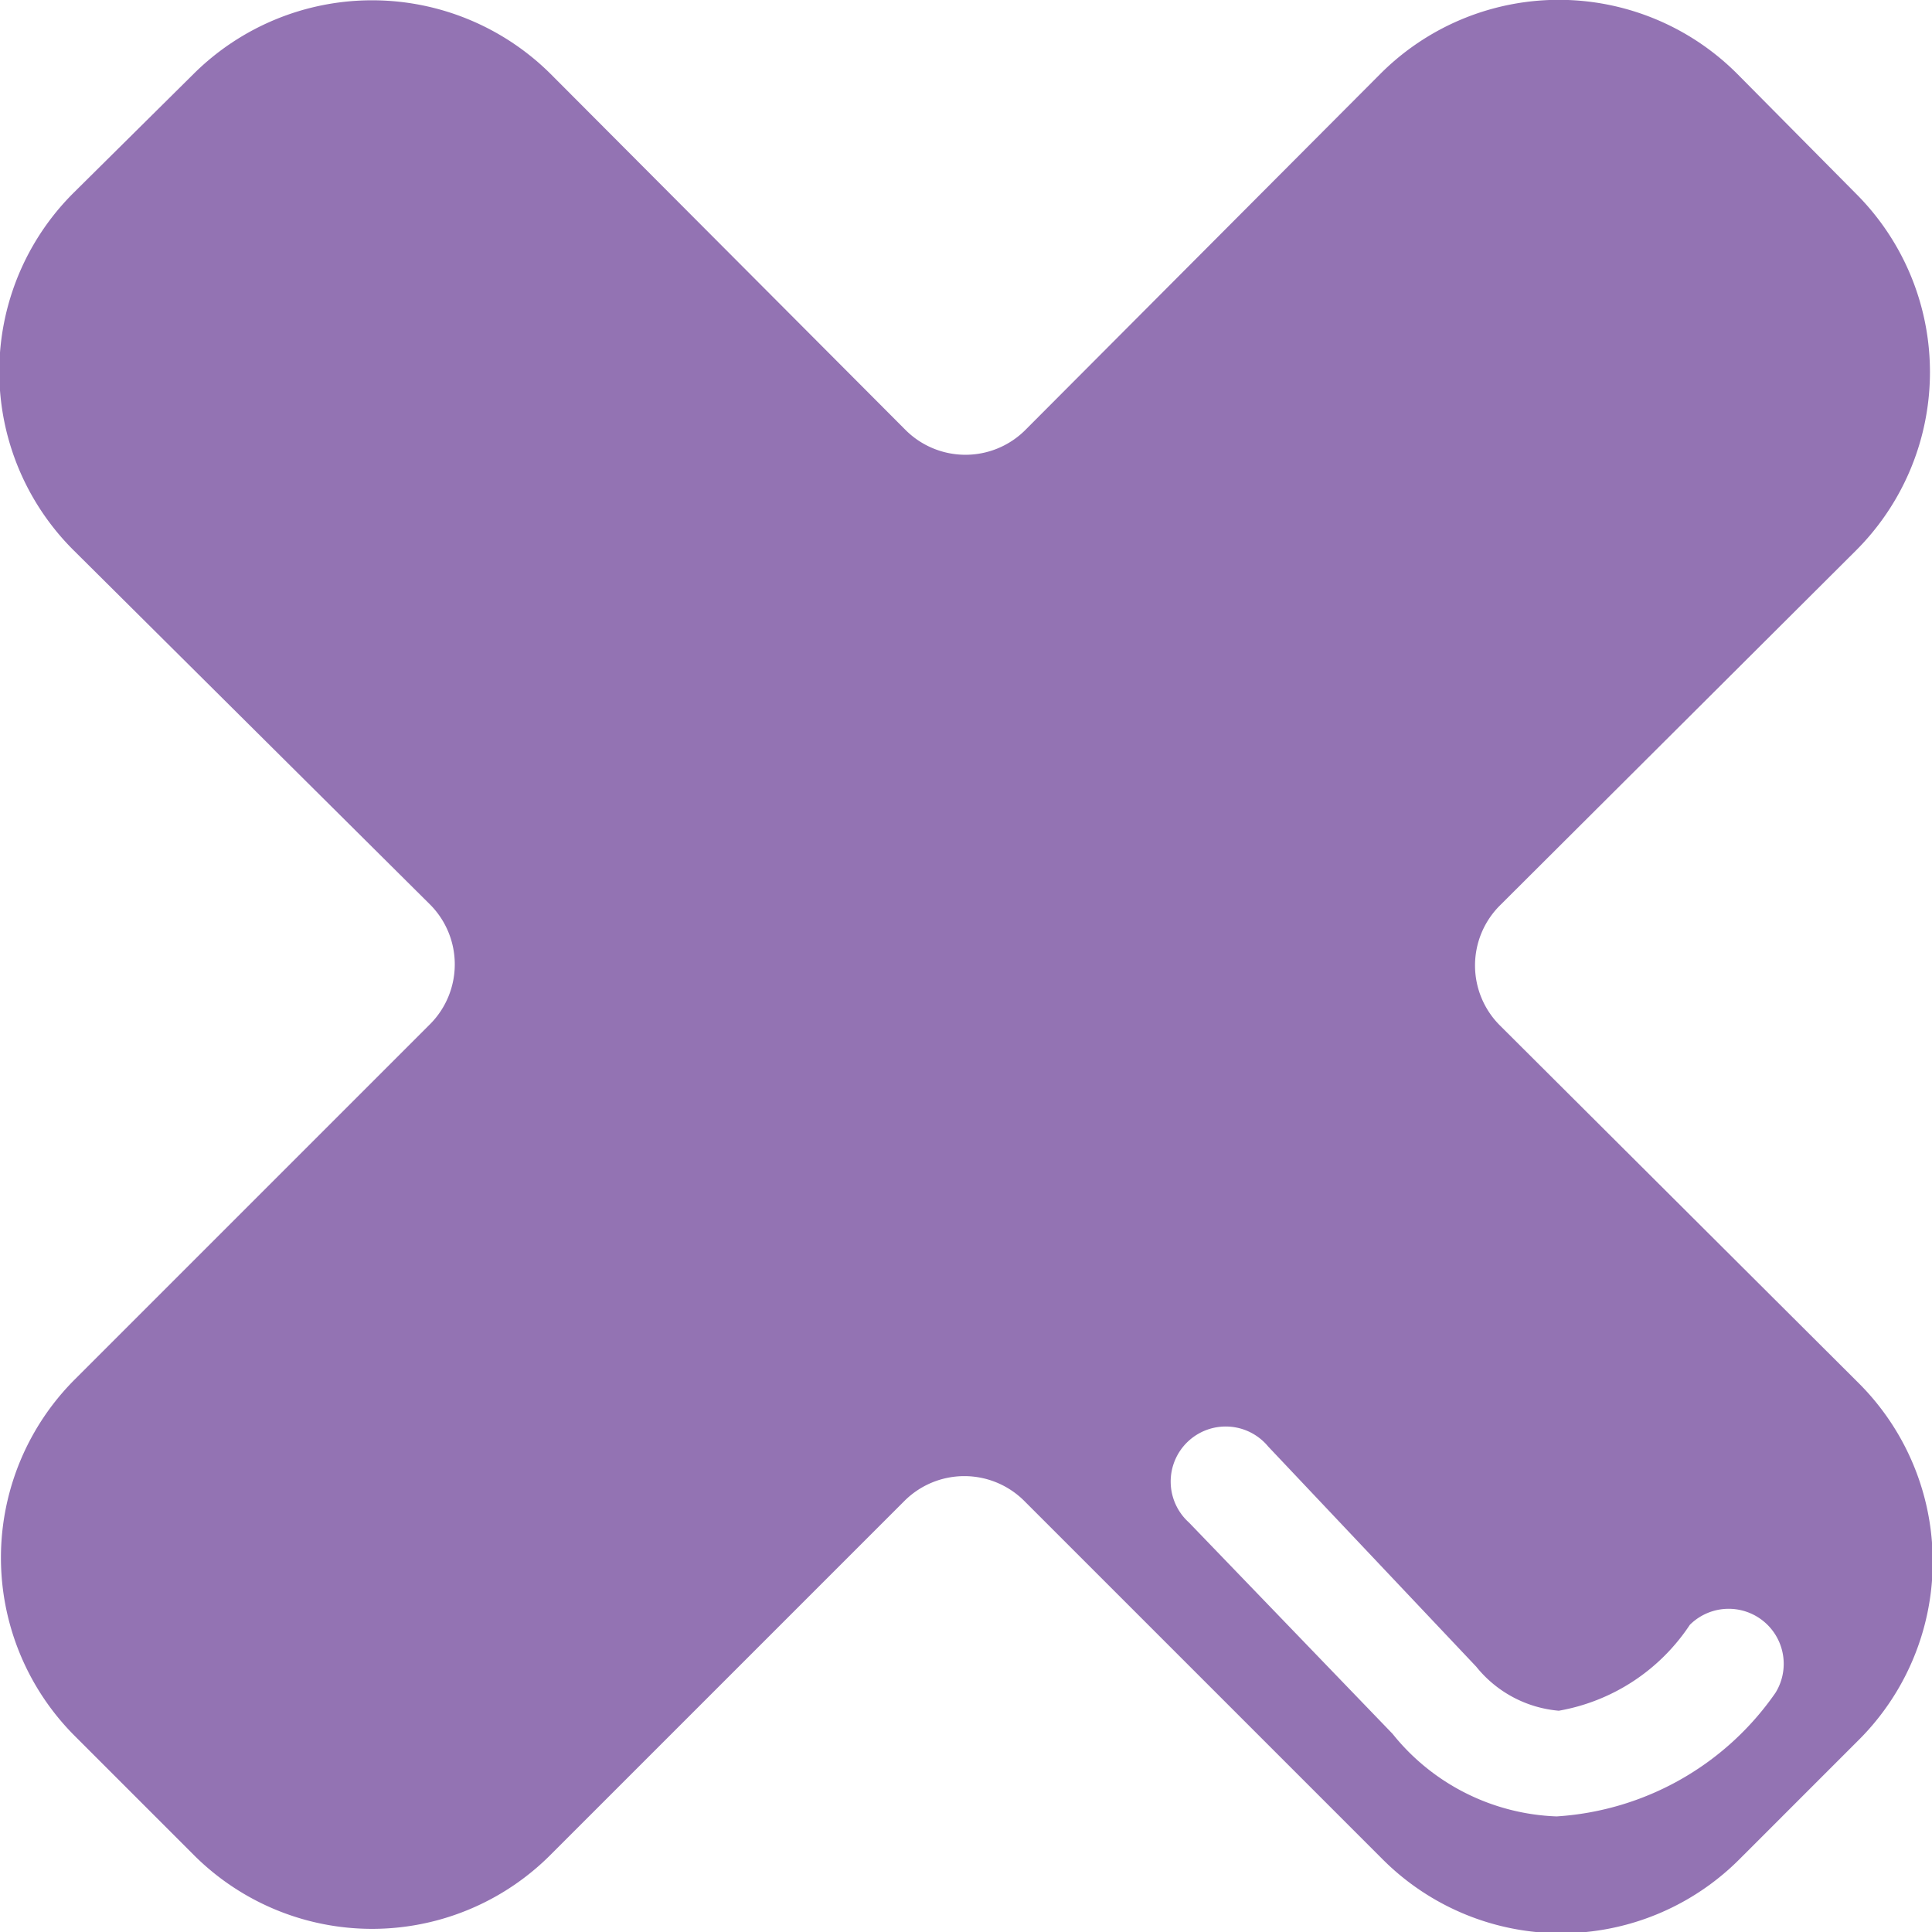 <svg id="Calque_1" data-name="Calque 1" xmlns="http://www.w3.org/2000/svg" viewBox="0 0 17.55 17.55">
  <title>Plan de travail 179</title>
  <path d="M16.88,12.56,13.62,9.31a.77.77,0,0,1,0-1.08L16.86,5a2.29,2.29,0,0,0,0-3.24L15.78.67a2.29,2.29,0,0,0-3.24,0L9.31,3.91a.77.77,0,0,1-1.08,0L5,.67a2.3,2.3,0,0,0-3.24,0L.67,1.75A2.29,2.29,0,0,0,.67,5L3.91,8.22a.77.77,0,0,1,0,1.08L.68,12.53a2.29,2.29,0,0,0,0,3.24l1.08,1.08a2.29,2.29,0,0,0,3.24,0l3.22-3.22a.77.77,0,0,1,1.08,0l3.26,3.26a2.29,2.29,0,0,0,3.24,0l1.07-1.07A2.29,2.29,0,0,0,16.88,12.56Zm-.74,2.8a2.62,2.62,0,0,1-2,1.14h0a2,2,0,0,1-1.49-.75L10.8,13.83a.5.5,0,1,1,.72-.69l1.89,2a1.08,1.08,0,0,0,.75.4h0a1.8,1.8,0,0,0,1.19-.78.5.5,0,0,1,.77.63Z" fill="#9373b3"/>
</svg>
